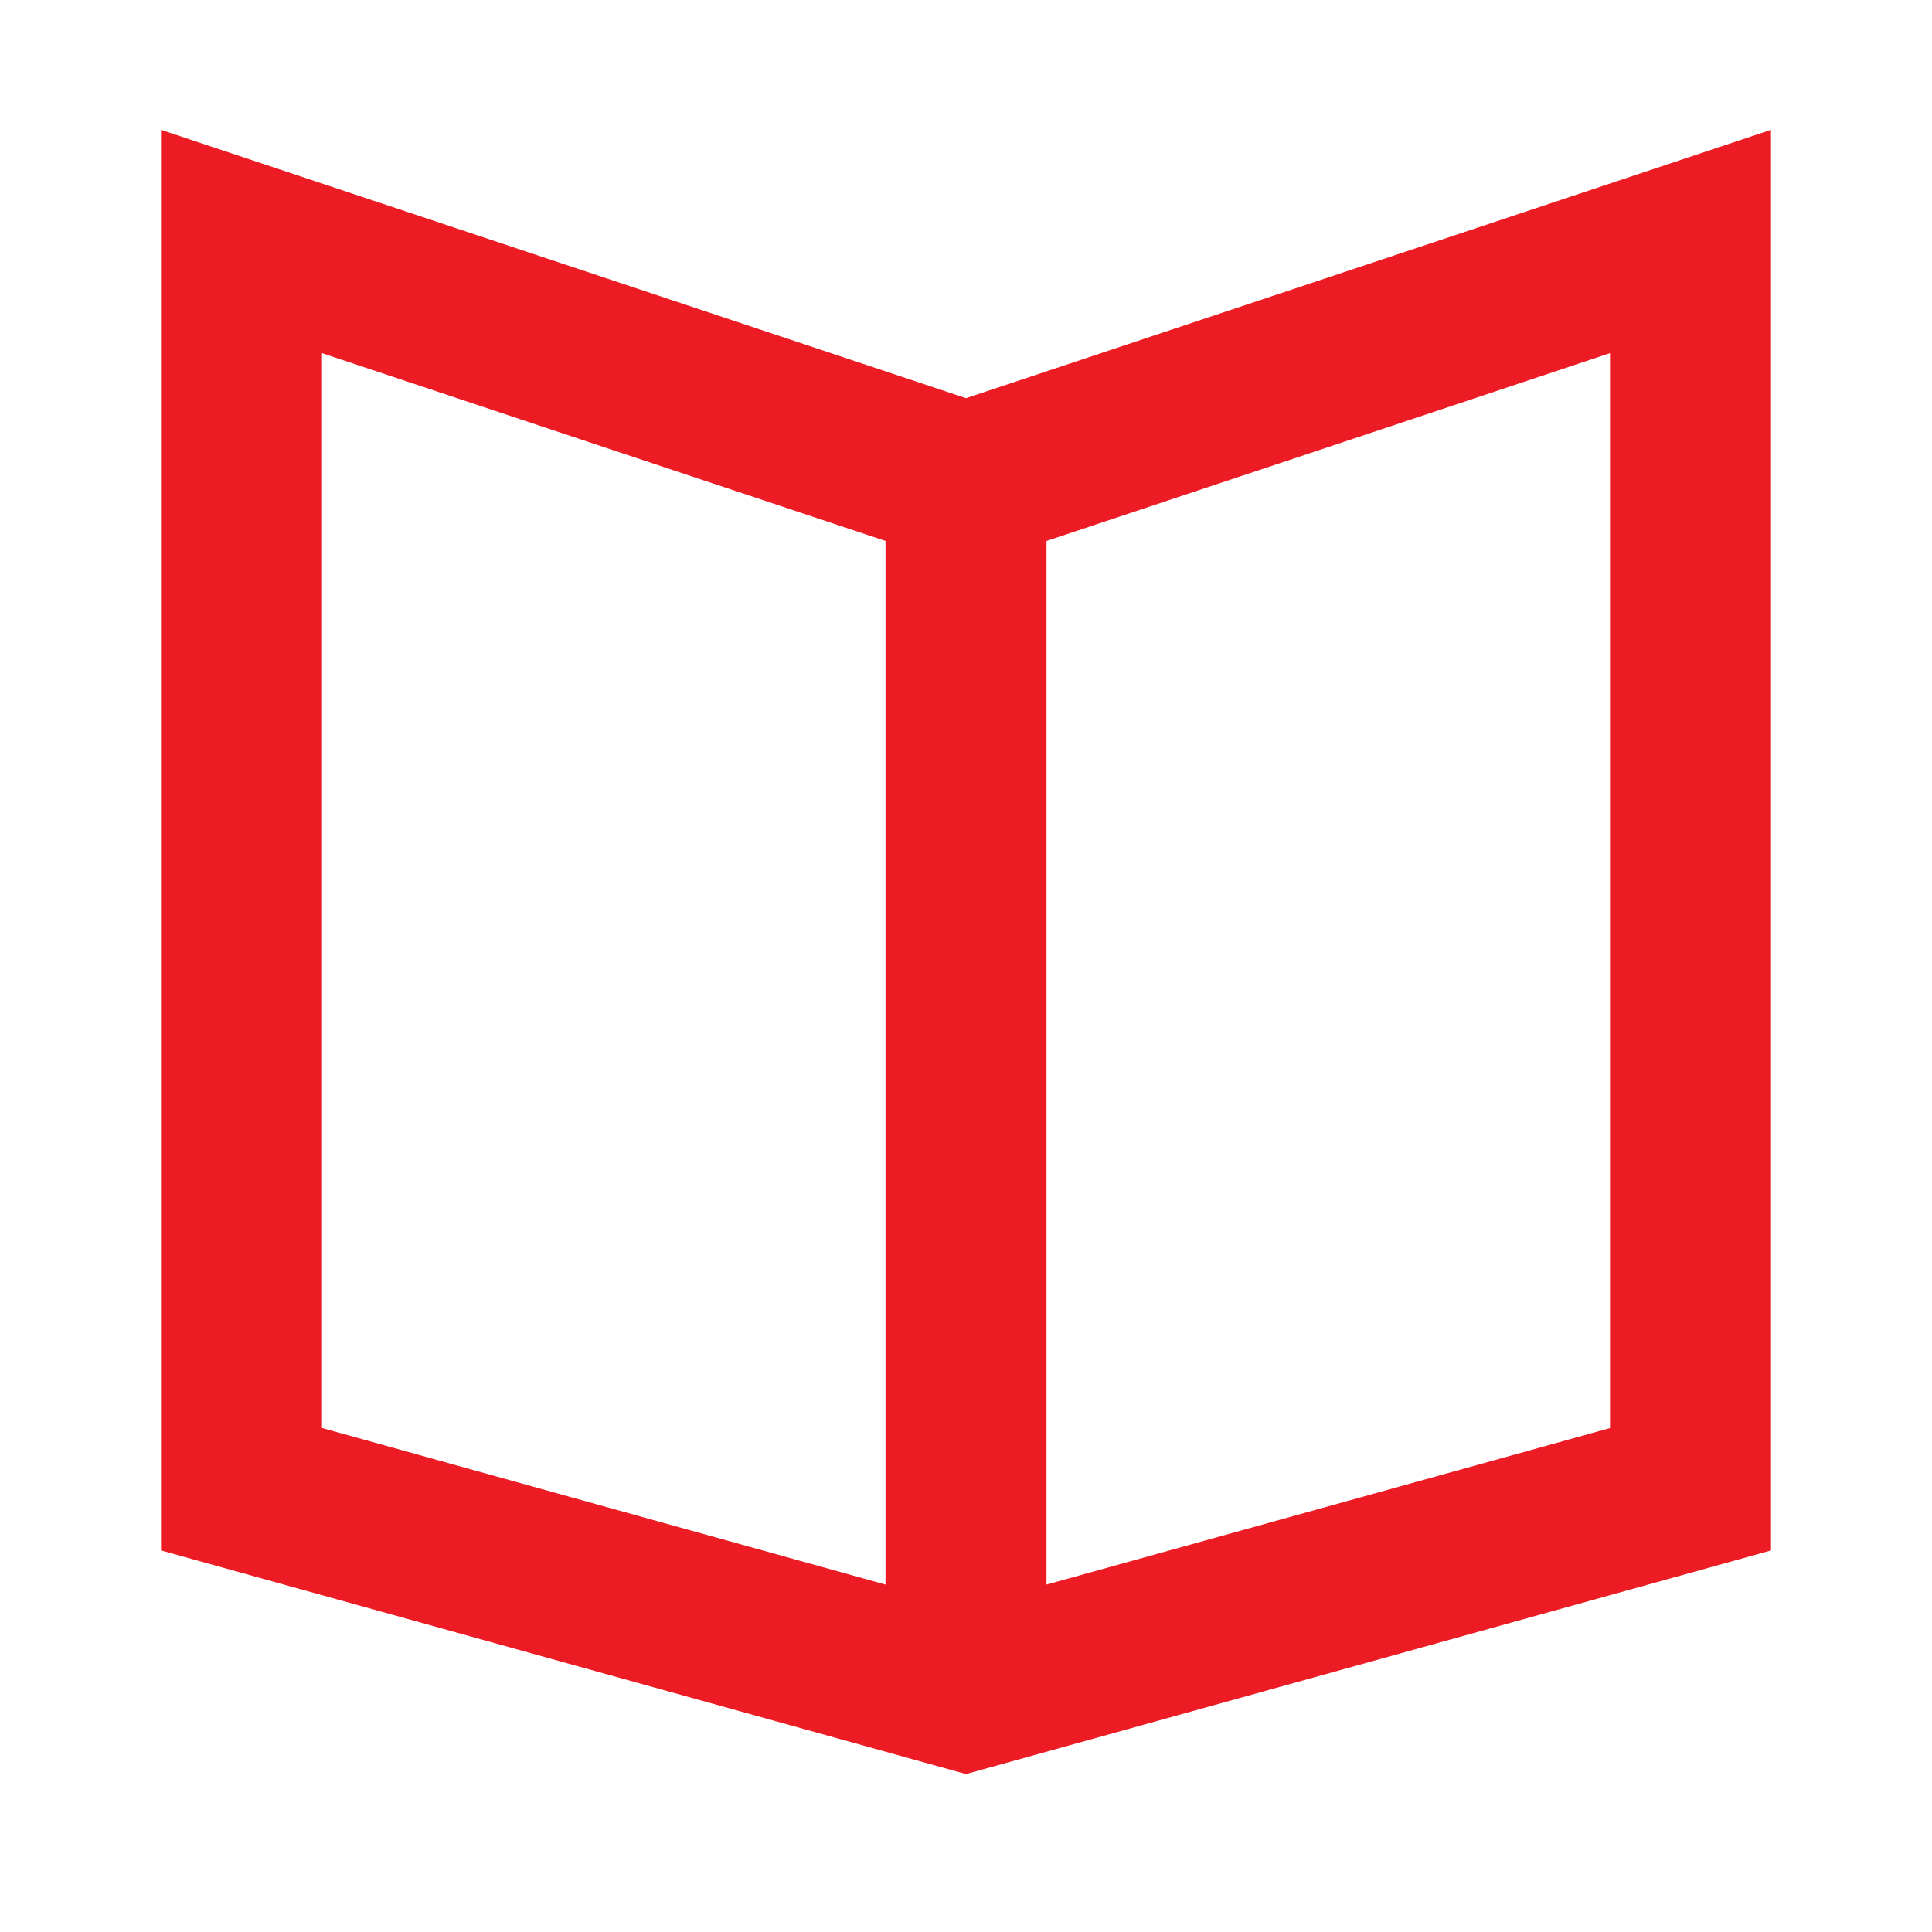 <?xml version="1.0" encoding="utf-8"?>
<svg xmlns="http://www.w3.org/2000/svg" width="200" height="200" viewBox="0 0 24 24">
    <path fill="#ED1C24" fill-rule="evenodd" d="M22 1.613V19.26l-10 2.778L2 19.26V1.613l10 3.333 10-3.333zm-2 2.774L13 6.72v12.964l7-1.944V4.387zm-16 0v13.352l7 1.945V6.72L4 4.387z"/>
</svg>
